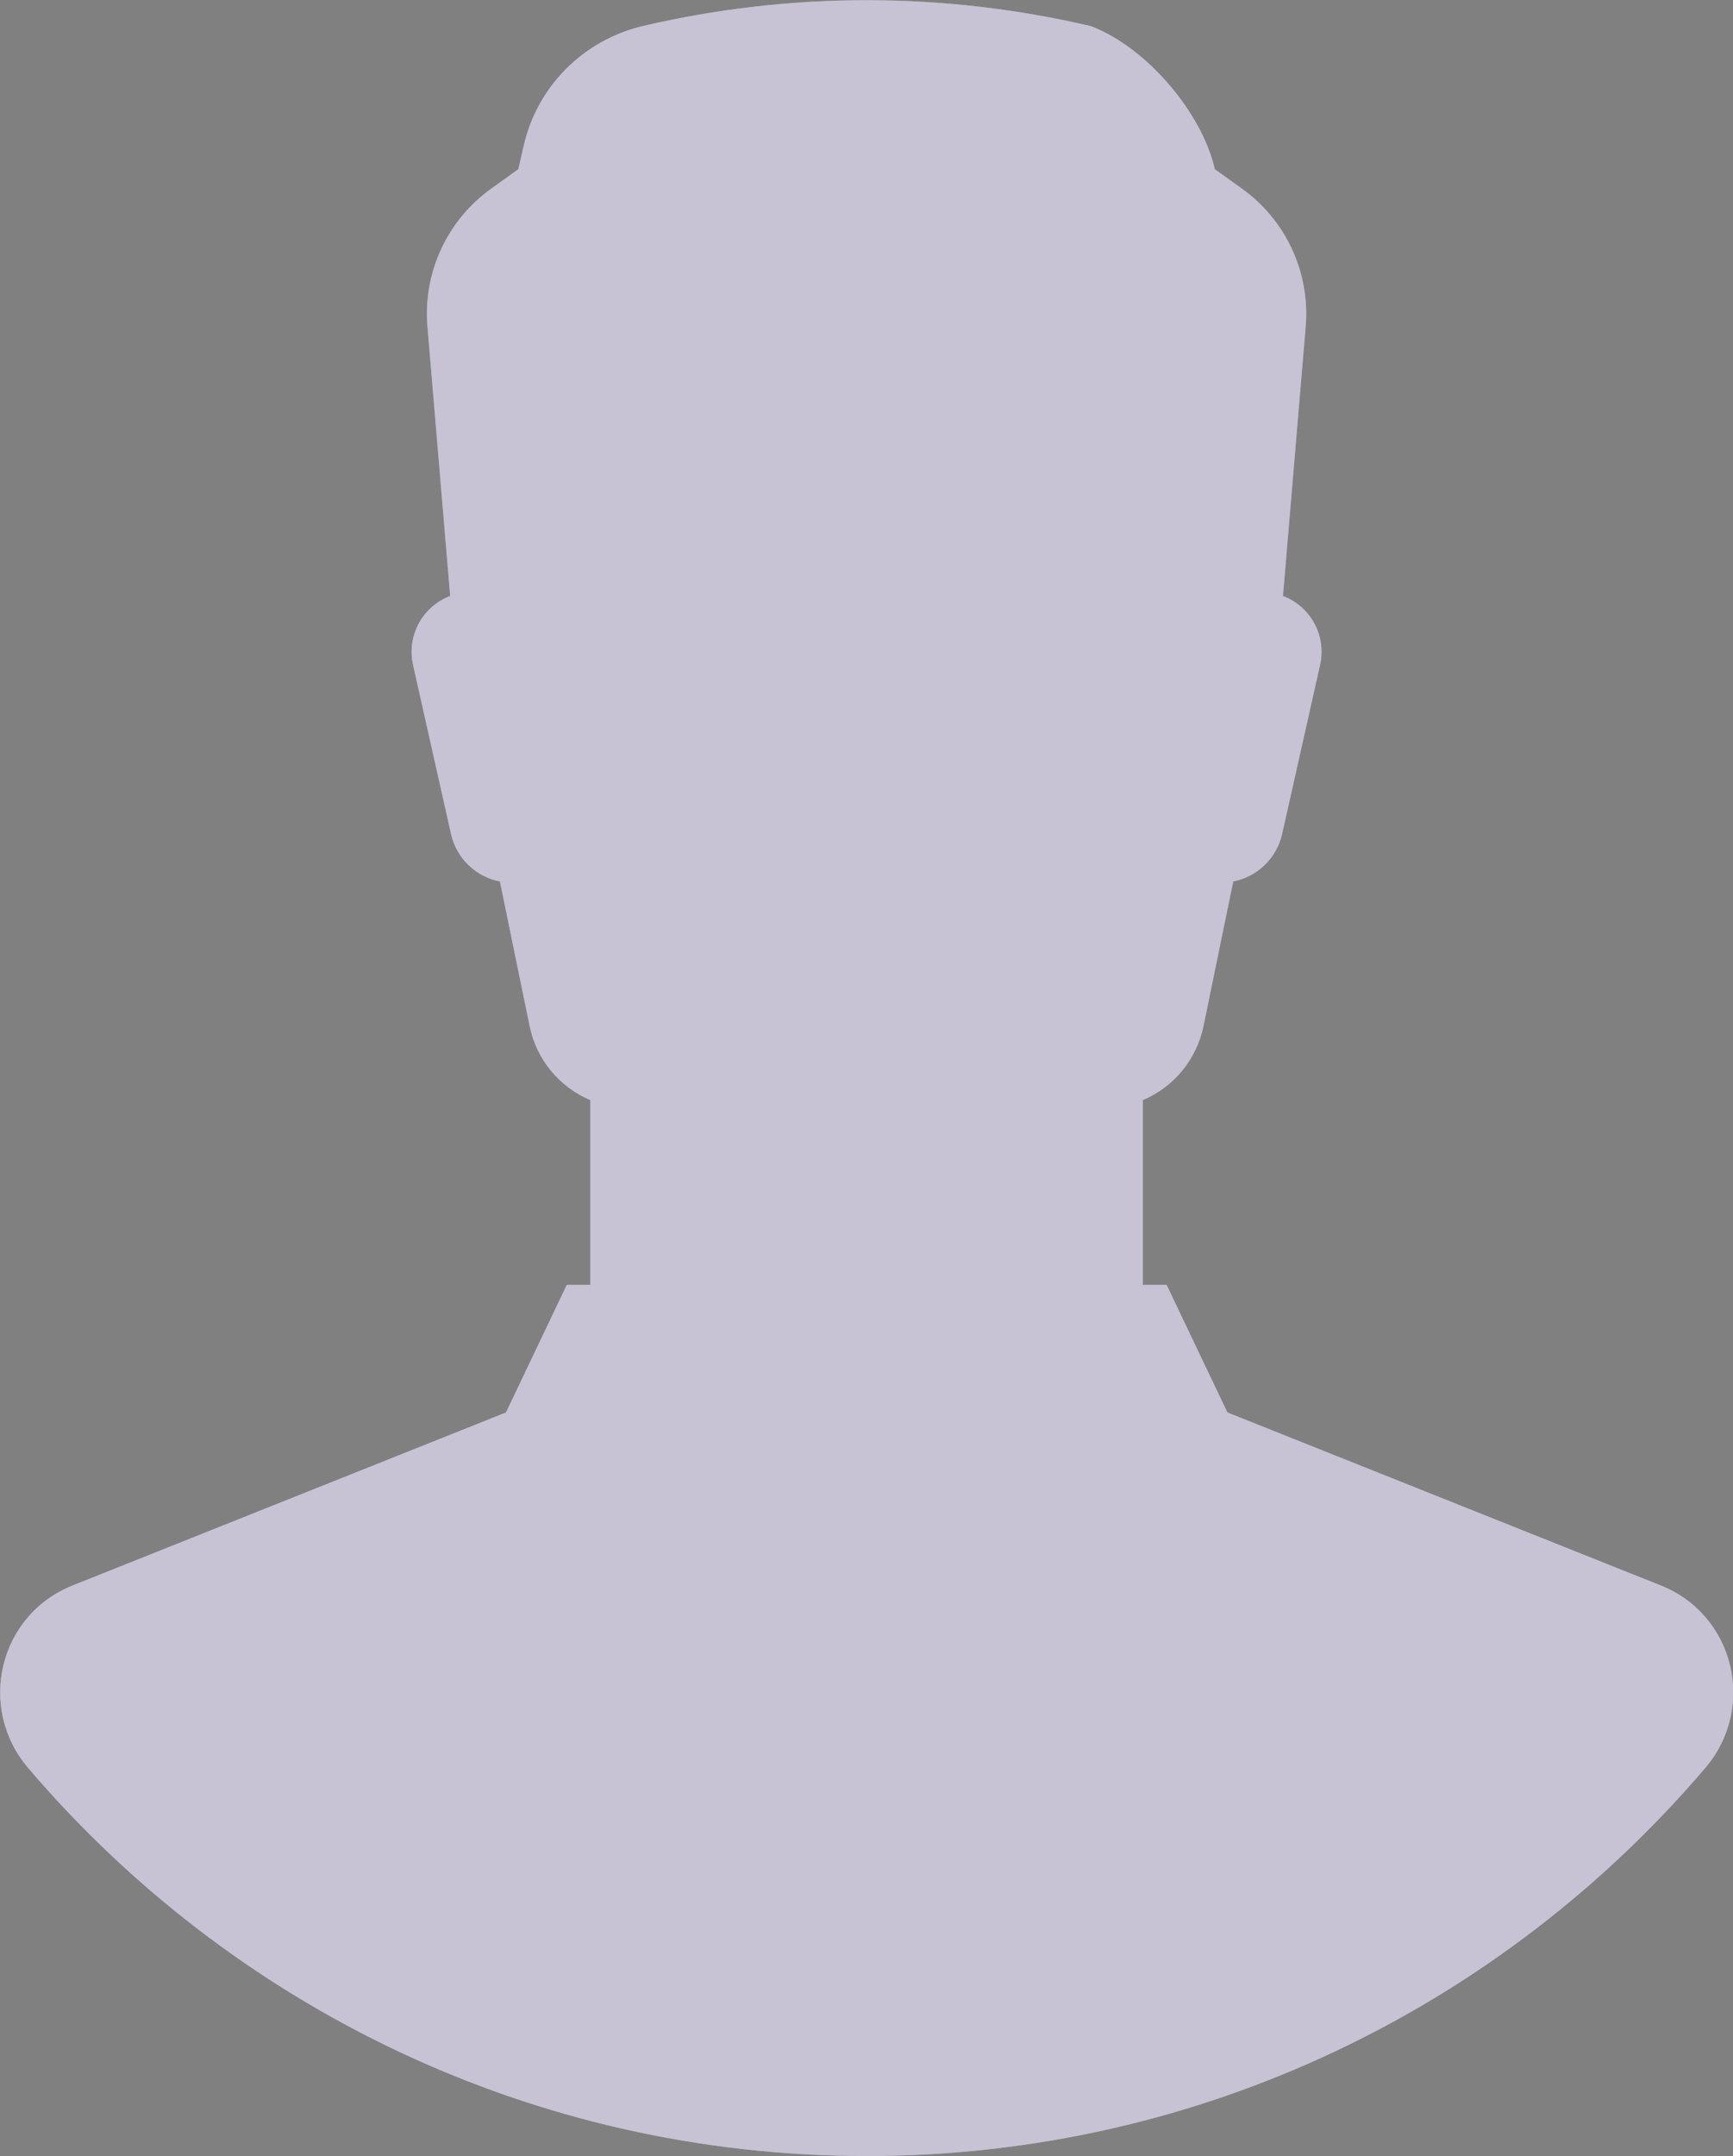<svg xmlns="http://www.w3.org/2000/svg" id="Capa_2" data-name="Capa 2" viewBox="0 0 125.11 155.59"><rect x="0" y="0" width="125.11" height="155.59" fill="#808080" stroke="none"/><defs><style>      .cls-1 {        opacity: .29;      }      .cls-2 {        fill: #fff;      }      .cls-3 {        fill: #3f2f6d;      }    </style></defs><g id="OBJECTS"><g><path class="cls-2" d="M84.2,92.72h-1.7v-13.33c2.25-.95,3.88-2.94,4.38-5.33l2.15-10.45c1.75-.34,3.14-1.69,3.53-3.43l2.74-12.2c.47-2.09-.67-4.21-2.68-4.97l1.64-19.43c.33-3.89-1.41-7.67-4.58-9.95l-1.98-1.42h0c-.93-4.08-4.87-8.69-8.76-10.25l-.21-.08c-10.62-2.48-21.66-2.49-32.28-.01-4.3,1-7.66,4.34-8.64,8.64l-.39,1.7-1.98,1.42c-3.17,2.28-4.91,6.06-4.58,9.95l1.64,19.43c-2.01.76-3.15,2.88-2.68,4.97l2.74,12.2c.39,1.74,1.77,3.09,3.53,3.43l2.15,10.45c.49,2.39,2.13,4.38,4.38,5.33v13.33h-1.7l-4.39,9.21-31.3,12.49c-5.31,2.12-6.91,8.81-3.2,13.16,14.6,17.13,36.32,28.01,60.54,28.01s45.94-10.88,60.54-28.01c3.71-4.35,2.11-11.04-3.2-13.16l-31.3-12.49-4.39-9.21Z"></path><g class="cls-1"><path class="cls-3" d="M84.2,92.72h-1.7v-13.33c2.25-.95,3.88-2.94,4.38-5.33l2.15-10.45c1.75-.34,3.14-1.69,3.53-3.43l2.74-12.2c.47-2.09-.67-4.21-2.68-4.97l1.64-19.43c.33-3.89-1.41-7.67-4.58-9.95l-1.98-1.42h0c-.93-4.08-4.87-8.69-8.76-10.25l-.21-.08c-10.62-2.48-21.66-2.49-32.28-.01-4.3,1-7.66,4.34-8.64,8.64l-.39,1.7-1.98,1.42c-3.17,2.28-4.91,6.06-4.58,9.95l1.64,19.43c-2.01.76-3.15,2.88-2.68,4.97l2.74,12.2c.39,1.74,1.77,3.09,3.53,3.43l2.15,10.45c.49,2.39,2.13,4.38,4.38,5.33v13.33h-1.7l-4.39,9.21-31.3,12.49c-5.31,2.12-6.91,8.81-3.2,13.16,14.6,17.13,36.32,28.01,60.54,28.01s45.94-10.88,60.54-28.01c3.71-4.35,2.11-11.04-3.2-13.16l-31.3-12.49-4.39-9.21Z"></path></g></g></g></svg>
